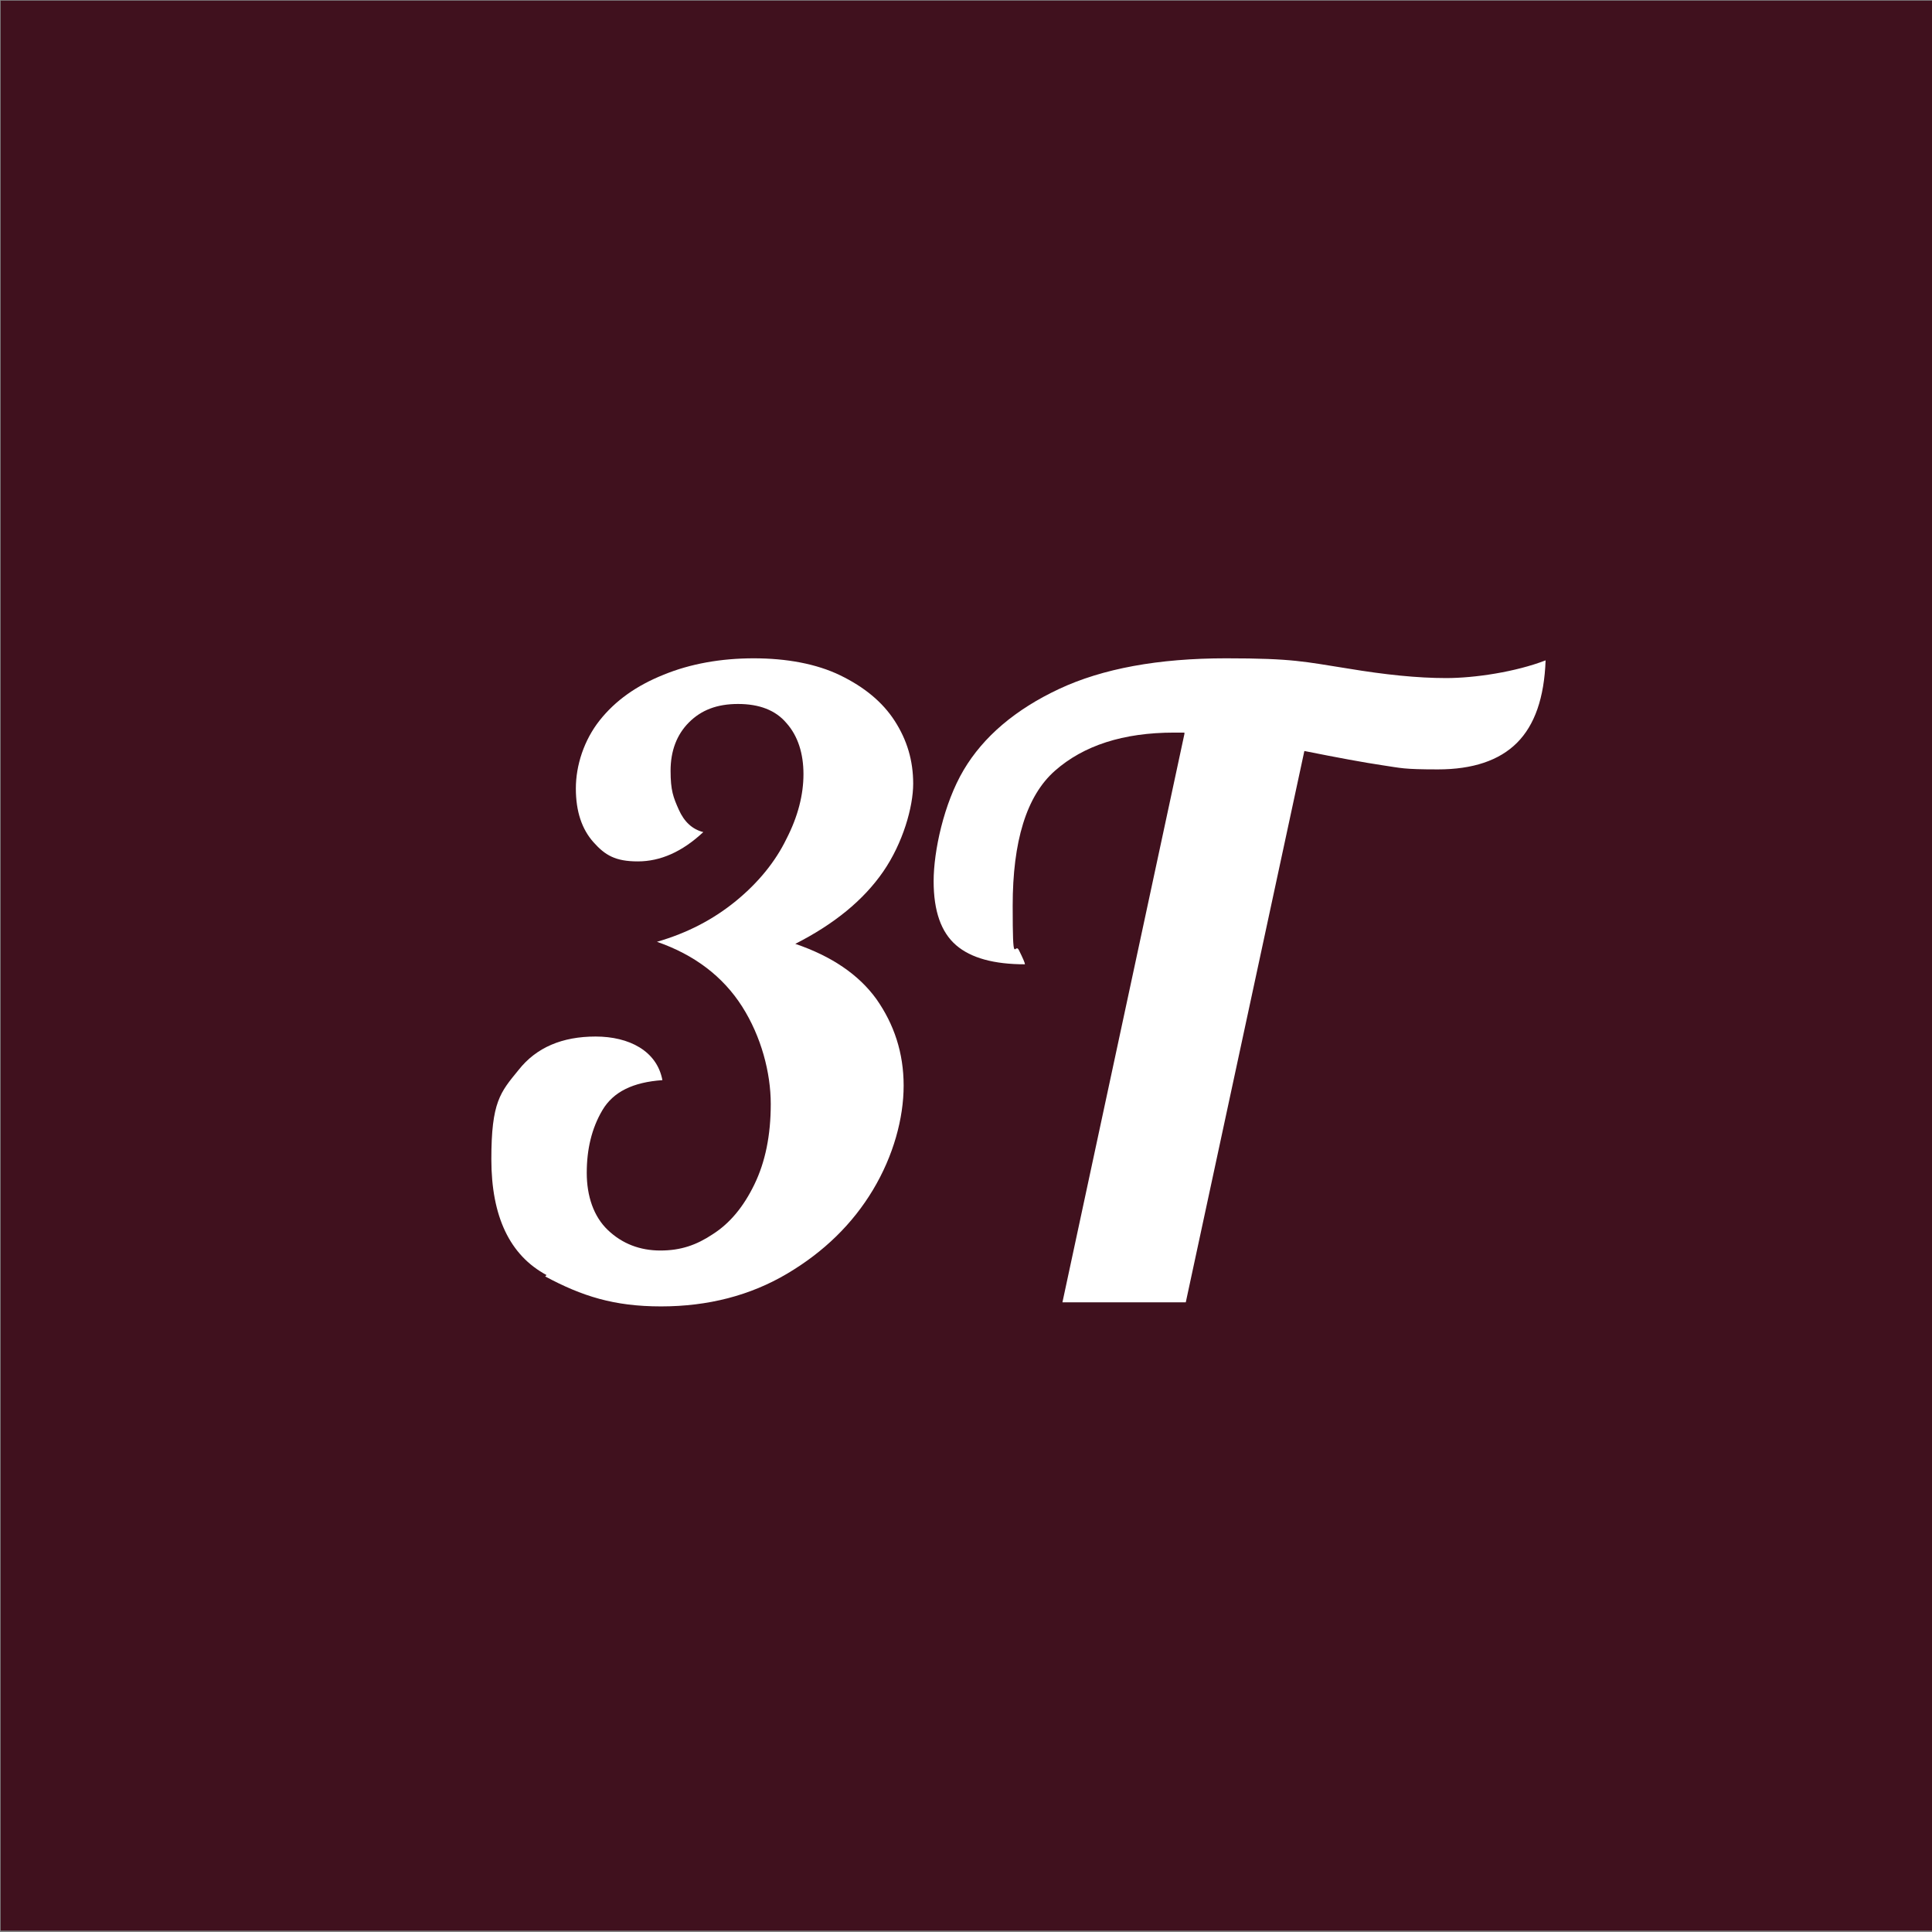 <?xml version="1.0" encoding="UTF-8"?>
<svg id="Layer_1" xmlns="http://www.w3.org/2000/svg" version="1.1" viewBox="0 0 283.5 283.5">
  <rect x="0" y="0" width="283.5" height="283.5" fill="#808080" stroke="none"/>
  <!-- Generator: Adobe Illustrator 29.3.0, SVG Export Plug-In . SVG Version: 2.1.0 Build 146)  -->
  <defs>
    <style>
      .st0 {
        fill: #fff;
      }

      .st1 {
        fill: #40111e;
      }
    </style>
  </defs>
  <rect class="st1" x=".1" y=".1" width="283.5" height="283.2"/>
  <g>
    <path class="st0" d="M80.2,187.1c-5.4-2.9-8.1-8.6-8.1-17s1.3-9.8,4-13.1c2.6-3.3,6.4-4.9,11.3-4.9s9,2.1,9.8,6.4c-4.3.3-7.2,1.7-8.8,4.4-1.6,2.7-2.3,5.8-2.3,9.2s1,6.4,3.1,8.4c2.1,2,4.7,3,7.7,3s5.3-.8,7.7-2.4c2.5-1.6,4.5-4,6.1-7.3,1.6-3.3,2.4-7.2,2.4-11.8s-1.4-9.9-4.2-14.3c-2.8-4.4-7-7.6-12.5-9.5,4.5-1.3,8.3-3.3,11.6-6,3.3-2.7,5.8-5.8,7.4-9.1,1.7-3.3,2.5-6.5,2.5-9.5s-.8-5.6-2.5-7.5c-1.6-1.9-4-2.8-7.1-2.8s-5.4.9-7.2,2.7-2.7,4.2-2.7,7.1.4,3.9,1.2,5.7c.8,1.8,2,2.9,3.6,3.3-3.1,2.9-6.3,4.3-9.6,4.3s-4.8-.9-6.5-2.8c-1.7-1.9-2.6-4.5-2.6-7.9s1.2-7.1,3.5-10c2.3-2.9,5.4-5.1,9.4-6.7,3.9-1.6,8.4-2.4,13.2-2.4s9.2.8,12.7,2.5c3.5,1.7,6.2,3.9,8,6.7,1.8,2.8,2.7,5.8,2.7,9.2s-1.5,8.7-4.4,12.9c-2.9,4.2-7.2,7.7-12.9,10.6,5.3,1.8,9.3,4.5,11.9,8.1,2.6,3.7,4,7.9,4,12.7s-1.5,10.3-4.5,15.3c-3,5-7.2,9.1-12.6,12.3-5.4,3.2-11.6,4.8-18.5,4.8s-11.6-1.5-17-4.4Z"/>
    <path class="st0" d="M173.8,107.5h-1.5c-7.5,0-13.3,1.9-17.5,5.6-4.2,3.7-6.2,10.4-6.2,19.8s.3,5.3.9,6.5c.6,1.2.9,1.9.9,2.1-4.5,0-7.9-.9-10.1-2.8-2.2-1.9-3.3-5-3.3-9.4s1.5-11.4,4.4-16.3c2.9-4.9,7.6-8.9,14-11.9s14.6-4.5,24.5-4.5,11.5.5,17.9,1.5c5.4.9,10.2,1.4,14.4,1.4s10.2-.9,14.6-2.6c-.2,5.5-1.6,9.5-4.2,12.1-2.6,2.6-6.5,3.9-11.6,3.9s-5.4-.2-8.1-.6c-2.7-.4-6.5-1.1-11.5-2.1l-17.4,80.9h-18.1l17.9-83.4Z"/>
  </g>
</svg>